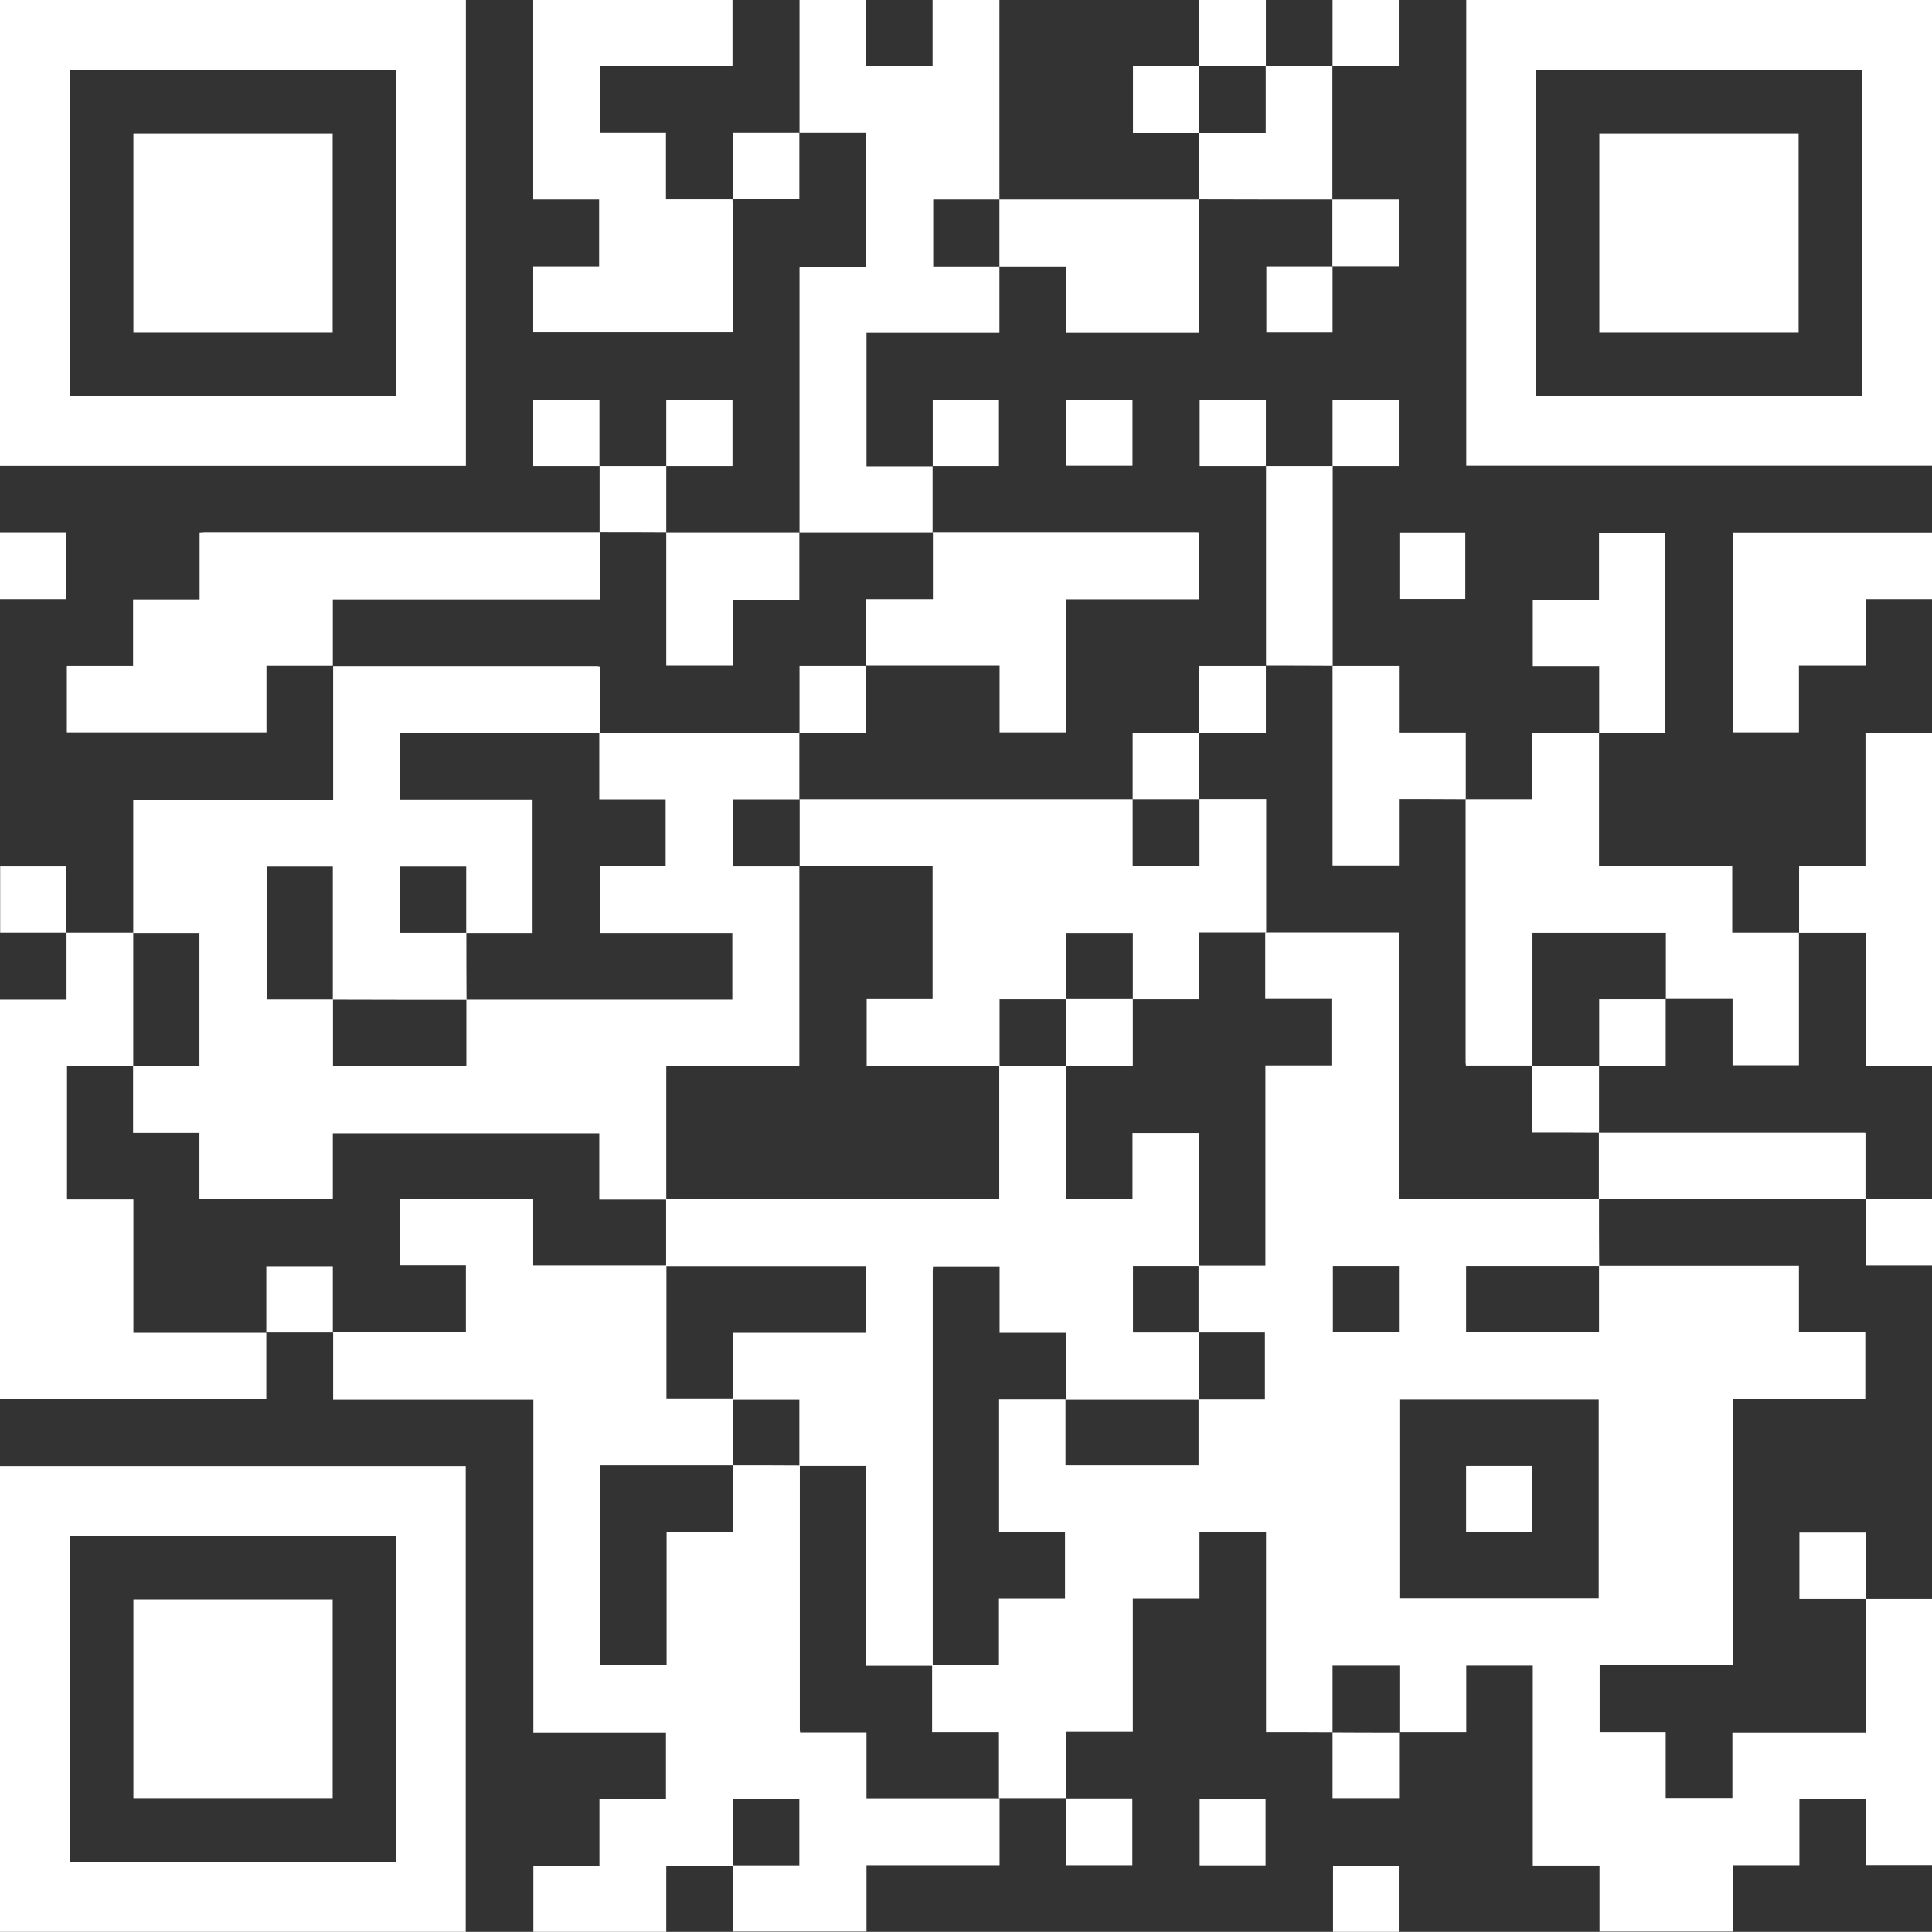 <?xml version="1.0" encoding="UTF-8"?> <svg xmlns="http://www.w3.org/2000/svg" id="_Слой_1" data-name="Слой 1" viewBox="0 0 121.67 121.66"><rect x="0" y="0" width="121.67" height="121.66" fill="#333333" stroke="none"/><defs><style> .cls-1 { fill: #fff; } </style></defs><path class="cls-1" d="M100.7,75.51c0,1.4,0,2.8,.01,4.21-2.79,0-5.58,0-8.38,0v4.17h8.37v-4.18c4.05,0,8.09,0,12.14,0,.14,0,.27,0,.45,0v4.18h4.18v4.2h-8.35v16.78h-8.38v4.2h4.16v4.19h4.2v-4.16h8.41v-8.41h0c1.39,0,2.77,0,4.18,0v16.76h-4.16v-4.15h-4.21v4.16h-4.19v4.18h-8.4v-4.16h-4.2v-12.58h-4.19v4.17h-4.21v-4.17h-4.21v4.18h0c-1.39-.01-2.77-.01-4.19-.01v-12.57h-4.19v4.17h-4.2v8.38h-4.22v4.22h0c-1.4,0-2.8,0-4.21,0h0v-4.2h-4.21v-4.19h4.21v-4.21h4.16v-4.18h-4.15v-8.39h4.18v4.18h8.38v-4.18h4.18v-4.19h-4.18c0-1.4,0-2.8,0-4.21h4.21v-12.6h4.16v-4.19h-4.17v-4.19h0c2.79,0,5.58,0,8.41,0v16.79h12.57Zm-12.57,25.15h12.55v-12.55h-12.55v12.55Zm-4.19-20.94v4.15h4.16v-4.15h-4.16Z"></path><path class="cls-1" d="M50.34,46.14c0,1.4,0,2.8,0,4.21h.01c-1.39,0-2.79,0-4.18,0v4.21h4.17v12.6h-8.38v8.39h-4.22v-4.18H20.96v4.15H12.56v-4.18h-4.18v-4.19h0c1.39,0,2.79,0,4.18,0v-8.4h-4.17v-8.38h12.59v-8.41h-.01c5.54,0,11.07,0,16.61,0,.05,0,.11,.01,.19,.03,0,1.4,0,2.79,0,4.17-4.19,0-8.38,0-12.57,0v4.2h8.34v8.39c-1.41,0-2.79,0-4.18,0,0-1.39,0-2.78,0-4.18h-4.17v4.17h4.18c0,1.41,0,2.81,.01,4.22-2.81,0-5.61,0-8.42-.01,0-2.79,0-5.58,0-8.38h-4.17v8.37h4.18v4.18h8.4v-4.17c.14,0,.27,0,.41,0,5.32,0,10.64,0,15.95,0h.39v-4.2h-8.35v-4.21h4.15v-4.19h-4.18v-4.19c.16,0,.32,0,.48,0,4.04,0,8.08,0,12.12,0h-.01Z"></path><path class="cls-1" d="M46.15,117.49h-4.19v4.17h-8.37v-4.17h4.16v-4.19h4.19v-4.2h-8.35v-20.98h-12.61v-4.22h-.01c2.79,0,5.58,0,8.37,0v-4.22h-4.15v-4.16h8.39v4.17h8.39c0,2.79,0,5.58,0,8.39h4.2c0,1.4,0,2.8-.01,4.2h-8.37v12.58h4.19v-8.39h4.17c0-1.42,0-2.81,0-4.19,1.41,0,2.81,0,4.22,.01,0,5.55,0,11.09,0,16.64,0,.04,.01,.09,.02,.16h4.18v4.19h8.38v4.18h-8.38v4.18h-8.41c0-1.39,0-2.78,0-4.17,1.39,0,2.78,0,4.18,0v-4.17h-4.17v4.18Z"></path><path class="cls-1" d="M29.34,29.34H0V0H29.34V29.34ZM4.4,24.92H24.94V4.41H4.4V24.92Z"></path><path class="cls-1" d="M0,121.66v-29.33H29.33v29.33H0Zm24.93-4.39v-20.54H4.42v20.54H24.93Z"></path><path class="cls-1" d="M121.67,0V29.33h-29.33V0h29.33Zm-4.42,24.94V4.4h-20.51V24.94h20.51Z"></path><path class="cls-1" d="M50.34,50.34c7,0,14,0,20.99,0h0v4.17h4.21v-4.18h0c1.39,0,2.79,0,4.2,0v8.39h0c-1.39,0-2.79,0-4.21,0v4.21h-4.19v-4.18h-4.19v4.18h-4.2v4.2h-8.37v-4.21h4.15v-8.39h-8.37v-4.2h-.01Z"></path><path class="cls-1" d="M58.73,29.35v4.21s.01,0,.01,0h-8.39c0-5.54,0-11.08,0-16.63,0-.03,0-.07,.01-.14h4.16V8.36h-4.17V0h4.19V4.16h4.19V0h4.21V12.57h.01c-1.39,0-2.79,0-4.18,0v4.21h4.17v4.18h-8.37v8.41h4.17Z"></path><path class="cls-1" d="M16.77,83.91v4.18H0v-25.14H4.19v-4.22h0c1.4,0,2.8,0,4.21,0,0,0-.01,0-.01,0v8.4h0c-1.39,0-2.79,0-4.17,0v8.41h4.18v8.39h8.38Z"></path><path class="cls-1" d="M20.97,41.94h-4.19v4.18H4.21v-4.17h4.17v-4.2h4.19v-4.18c.12,0,.21-.02,.3-.02,8.25,0,16.51,0,24.76,0,.05,0,.09,0,.14,0h0v4.2H20.96v4.19h.01Z"></path><path class="cls-1" d="M92.31,50.34h4.19v-4.2h4.2v8.37h8.39v4.22h4.2v8.36h-4.18v-4.18h-4.2v-4.17h-8.4v8.37h0c-1.39,0-2.79,0-4.19,0,0-.09-.02-.13-.02-.17,0-5.54,0-11.07,0-16.61,0,0,0,.01,0,.01Z"></path><path class="cls-1" d="M46.13,12.55c0,.21,.02,.41,.02,.62,0,2.58,0,5.16,0,7.76h-12.57v-4.16h4.15v-4.2h-4.15V0h12.55V4.16h-8.34v4.2h4.15v4.2c1.42,0,2.81,0,4.2,0,0,0-.01,0-.01,0Z"></path><path class="cls-1" d="M58.73,33.55c5.54,0,11.07,0,16.61,0,.05,0,.09,0,.16,.01v4.18h-8.36v8.38h-4.19v-4.19h-8.4v-4.2h4.2v-4.19h-.01Z"></path><path class="cls-1" d="M113.29,41.93v4.19h-4.16v-12.55h12.54v4.16h-4.15v4.2h-4.22Z"></path><path class="cls-1" d="M113.3,58.74v-4.19h4.18v-8.37h4.19v20.94h-4.16v-8.38c-1.43,0-2.82,0-4.22,0,0,0,0,0,0,0Z"></path><path class="cls-1" d="M62.93,12.57c4.05,0,8.09,0,12.14,0,.15,0,.3,0,.45,0,0,0-.01,0-.01,0,0,.23,.02,.46,.02,.69,0,2.44,0,4.88,0,7.32v.38h-8.38v-4.18h-4.21v-4.2h-.01Z"></path><path class="cls-1" d="M100.71,46.15v-4.19h-4.18v-4.19h4.17v-4.19h4.18v12.57c-1.39,0-2.78,0-4.18,0,0,0,0,0,0,0Z"></path><path class="cls-1" d="M100.7,71.33c5.54,0,11.07,0,16.61,0,.04,0,.09,0,.17,.01v4.18h0c-4.64,0-9.27,0-13.91,0-.96,0-1.92,0-2.89,0h.01v-4.2s0,.01,0,.01Z"></path><path class="cls-1" d="M83.91,41.95h4.19v4.18h4.21v4.21h0c-1.39-.01-2.79-.01-4.21-.01v4.17h-4.18v-12.57h0Z"></path><path class="cls-1" d="M79.73,41.95v-12.6s0,0,0,0c1.4,0,2.8,0,4.2,0h0c0,4.19,0,8.39,0,12.59h0c-1.4-.01-2.8-.01-4.21-.01h.01Z"></path><path class="cls-1" d="M41.95,33.56c2.8,0,5.6,0,8.4,0h-.01v4.21h-4.2v4.16h-4.18v-8.38h0Z"></path><path class="cls-1" d="M83.91,4.17c0,2.8,0,5.6,0,8.4,0,0,0,0,0,0-2.81,0-5.61,0-8.42-.01,0,0,.01,0,.01,0,0-1.4,0-2.8,.01-4.19h-.01c1.39,0,2.79,0,4.21,0V4.17h0c1.4,.01,2.8,.01,4.21,.01h0Z"></path><path class="cls-1" d="M4.19,58.73H.01v-4.17H4.18c0,1.39,0,2.79,0,4.18,0,0,0,0,0,0Z"></path><path class="cls-1" d="M83.91,12.57h4.18v4.19h-4.18s0,0,0,0c0-1.4,0-2.8,0-4.21,0,0,0,0,0,0Z"></path><path class="cls-1" d="M83.92,16.76v4.18h-4.17v-4.17c1.39,0,2.79,0,4.18,0,0,0,0,0,0,0Z"></path><path class="cls-1" d="M71.33,50.34v-4.2h4.19v4.2h0c-1.4,0-2.8,0-4.21,0h0Z"></path><path class="cls-1" d="M104.9,62.92v4.2h-4.19v-4.19h4.19Z"></path><path class="cls-1" d="M100.7,67.12v4.21h0c-1.39-.01-2.79-.01-4.2-.01v-4.2h0c1.4,0,2.8,0,4.21,0h0Z"></path><path class="cls-1" d="M75.53,8.37h-4.18V4.18h4.17v4.2h.01Z"></path><path class="cls-1" d="M75.53,46.15v-4.2h4.19v4.19h-4.19Z"></path><path class="cls-1" d="M117.49,75.52h4.18v4.17h-4.17c0-1.39,0-2.79,0-4.18,0,0,0,0,0,0Z"></path><path class="cls-1" d="M20.97,83.91h-4.2v-4.17h4.19v4.18h.01Z"></path><path class="cls-1" d="M54.54,41.94v4.2c-1.41,0-2.8,0-4.2,0h.01v-4.19h4.19Z"></path><path class="cls-1" d="M88.13,37.72v-4.15h4.15v4.15h-4.15Z"></path><path class="cls-1" d="M4.15,37.73H0v-4.17H4.15v4.17Z"></path><path class="cls-1" d="M37.76,33.56v-4.21s0,0,0,0c1.4,0,2.8,0,4.2,0h0c0,1.39,0,2.79,0,4.2h0c-1.4-.01-2.8-.01-4.21-.01,0,0,0,.01,0,.01Z"></path><path class="cls-1" d="M83.92,29.36v-4.18h4.17v4.17c-1.39,0-2.79,0-4.18,0,0,0,0,0,0,0Z"></path><path class="cls-1" d="M83.92,4.18V0h4.17V4.17c-1.39,0-2.79,0-4.18,0,0,0,0,0,0,0Z"></path><path class="cls-1" d="M79.73,29.35h-4.18v-4.17h4.17c0,1.39,0,2.79,0,4.18,0,0,0,0,0,0Z"></path><path class="cls-1" d="M75.53,4.18V0h4.19V4.18s0-.01,0-.01h-4.2Z"></path><path class="cls-1" d="M71.32,25.18v4.15h-4.17v-4.15h4.17Z"></path><path class="cls-1" d="M117.5,100.69h-4.18v-4.17h4.17c0,1.39,0,2.79,0,4.18,0,0,0,0,0,0Z"></path><path class="cls-1" d="M50.34,8.36v4.19c-1.41,0-2.81,0-4.21,0,0,0,.01,0,.01,0,0-1.38,0-2.77,0-4.19,1.43,0,2.82,0,4.21,0,0,0,0,0,0,0Z"></path><path class="cls-1" d="M58.74,29.36v-4.18h4.17v4.17c-1.39,0-2.79,0-4.18,0,0,0,0,0,0,0Z"></path><path class="cls-1" d="M41.96,29.36v-4.18h4.17v4.17c-1.39,0-2.79,0-4.18,0,0,0,0,0,0,0Z"></path><path class="cls-1" d="M37.76,29.35h-4.18v-4.17h4.17c0,1.39,0,2.79,0,4.18,0,0,0,0,0,0Z"></path><path class="cls-1" d="M88.11,109.09v4.18h-4.19v-4.18h0c1.4,.01,2.8,.01,4.21,.01h0Z"></path><path class="cls-1" d="M67.13,113.29h4.18v4.17h-4.17c0-1.39,0-2.79,0-4.18,0,0,0,0,0,0Z"></path><path class="cls-1" d="M75.55,113.3h4.15v4.17h-4.15v-4.17Z"></path><path class="cls-1" d="M83.95,117.49h4.14v4.17h-4.14v-4.17Z"></path><path class="cls-1" d="M62.93,67.12h4.21v8.38h4.18v-4.15h4.21v8.37h-4.18v4.19h4.18v4.21h-8.4v-4.19h-4.18v-4.18h-4.19c0,.08-.02,.17-.02,.26,0,8.27,0,16.53,0,24.8,0,.03,0,.07,0,.1h-4.19v-12.59h-4.21v-4.2h-4.2v-4.19h8.38v-4.2h-12.57v-4.21c6.44,0,12.89,0,19.33,0,.54,0,1.07,0,1.65,0v-8.4Z"></path><path class="cls-1" d="M67.13,67.13v-4.21h4.21v4.21h-4.21Z"></path><path class="cls-1" d="M92.33,96.48v-4.16h4.15v4.16h-4.15Z"></path><path class="cls-1" d="M20.94,20.95H8.4V8.4h12.55v12.55Z"></path><path class="cls-1" d="M20.95,113.27H8.4v-12.55h12.55v12.55Z"></path><path class="cls-1" d="M113.27,20.95h-12.55V8.4h12.55v12.55Z"></path></svg> 